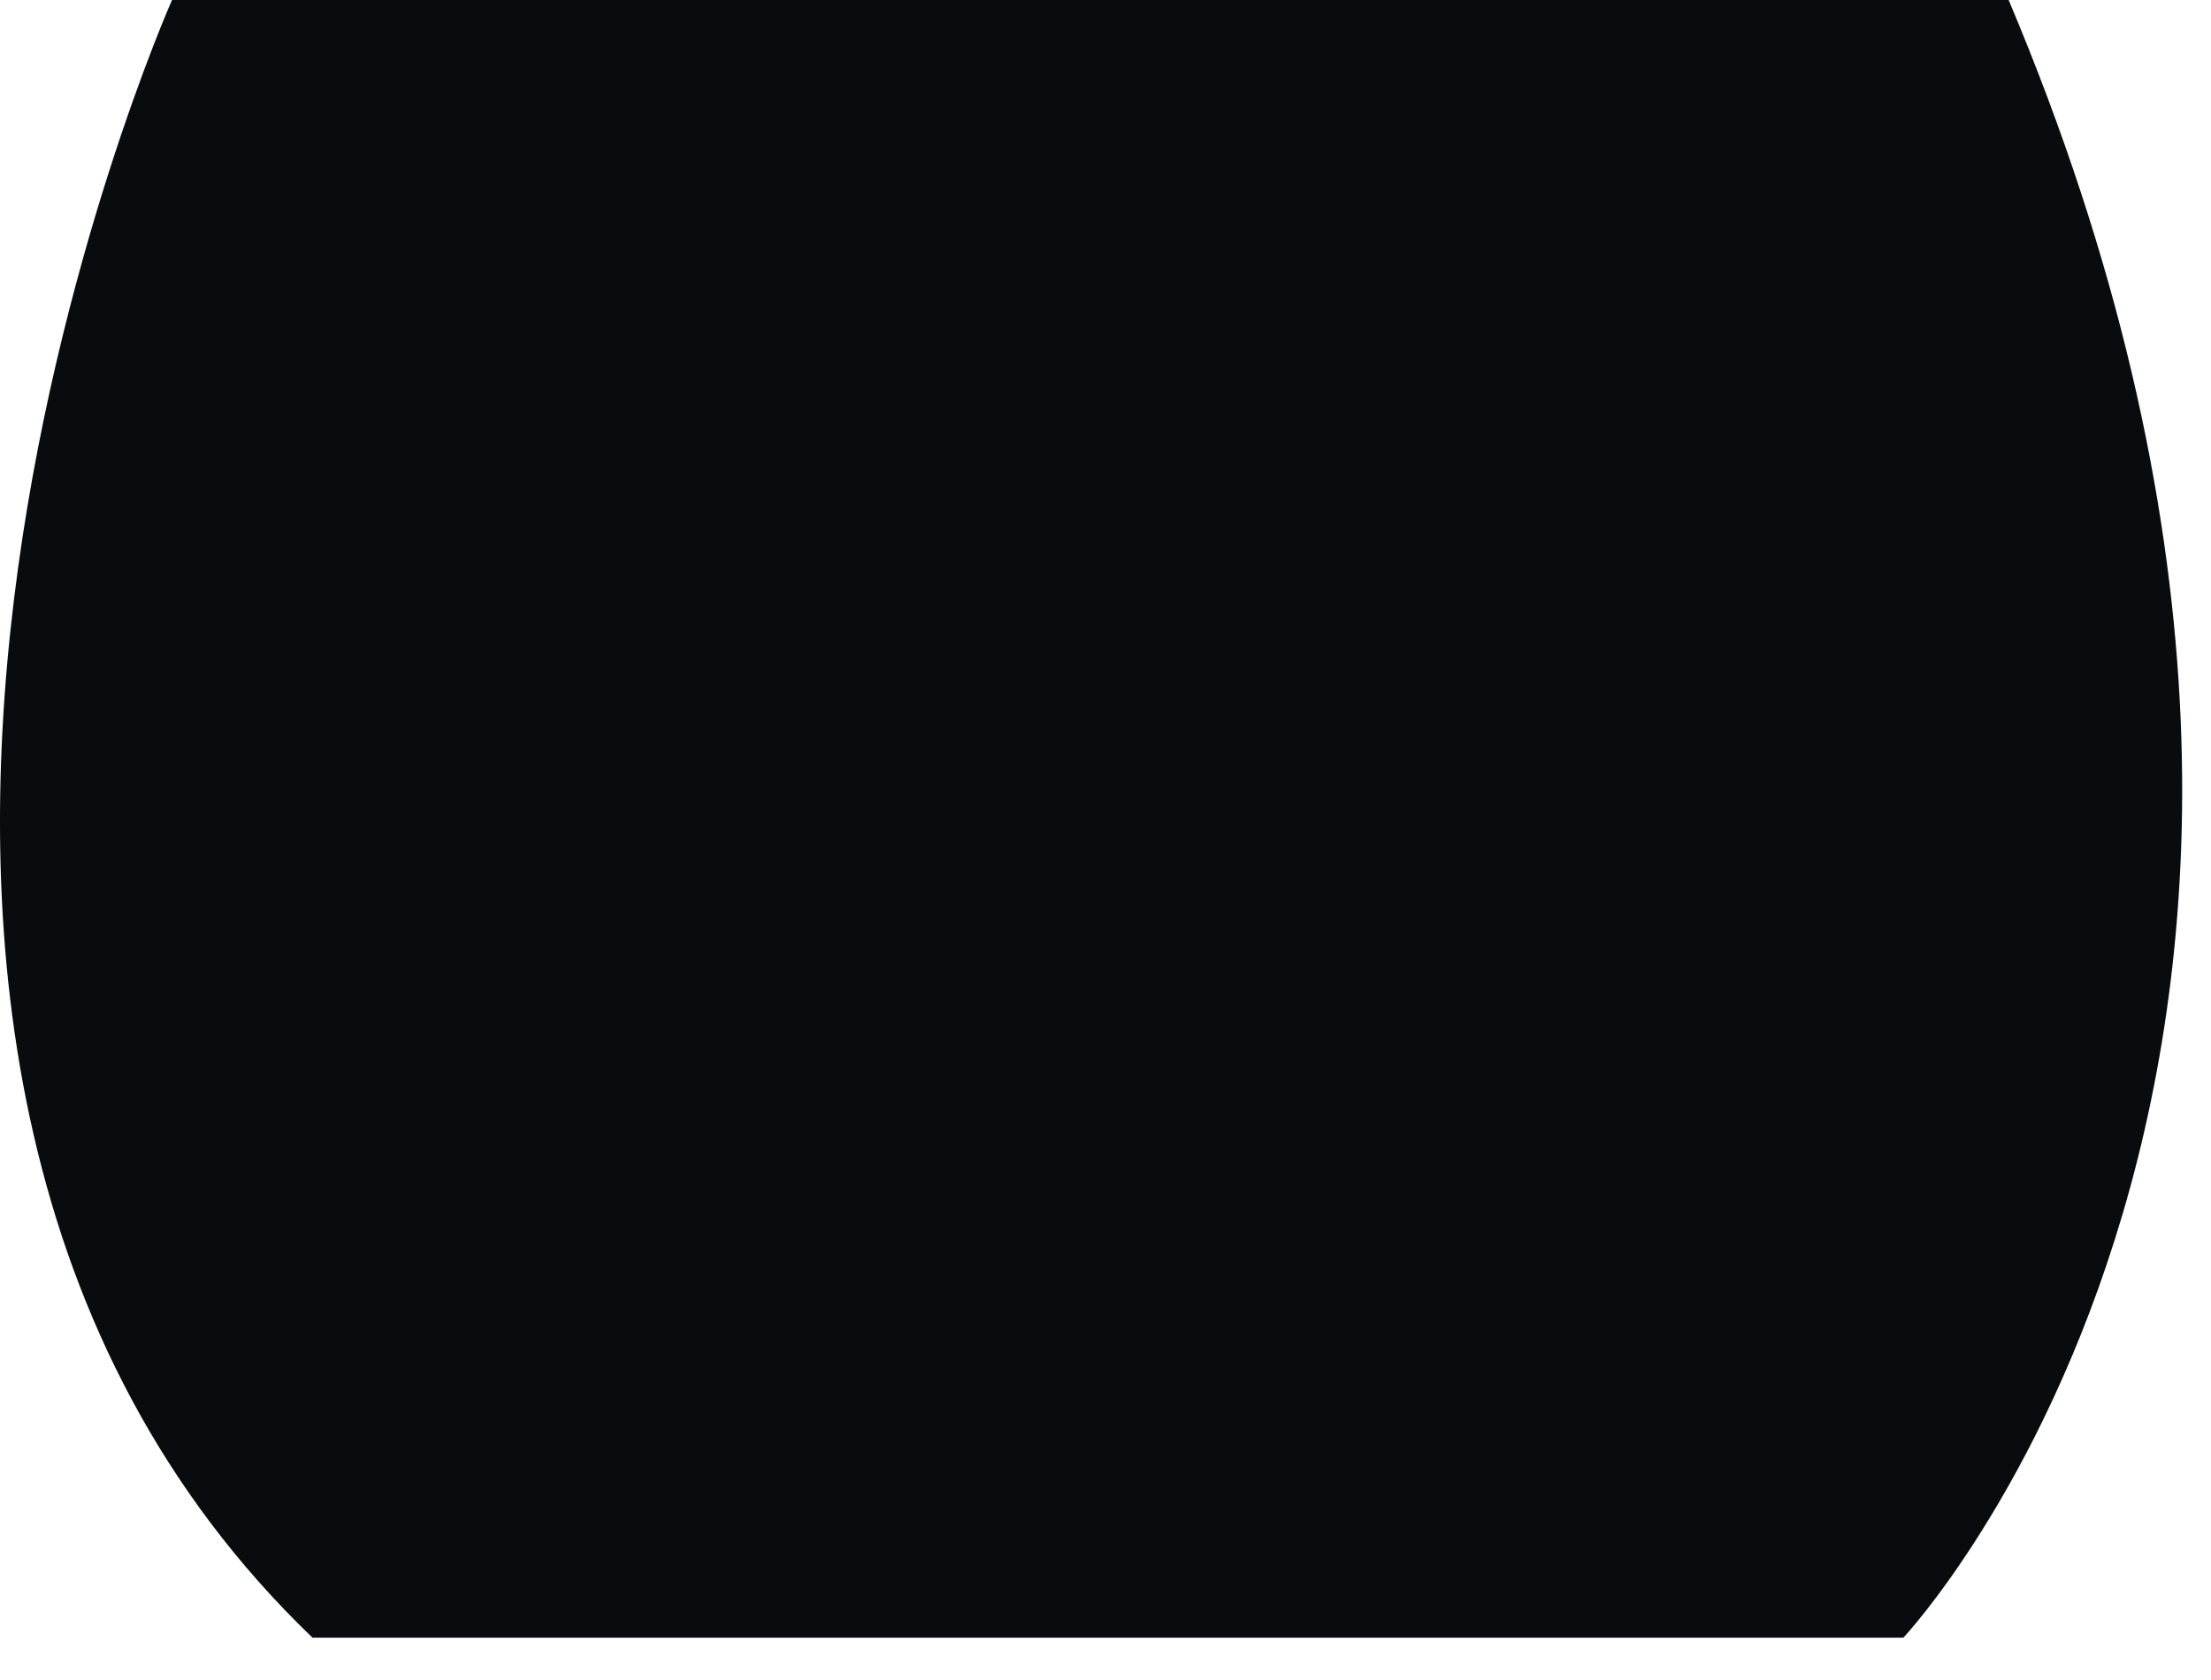 <?xml version="1.0" encoding="utf-8"?>
<svg xmlns="http://www.w3.org/2000/svg" fill="none" height="100%" overflow="visible" preserveAspectRatio="none" style="display: block;" viewBox="0 0 25 19" width="100%">
<path d="M1.945 0C1.945 0 -3.35 11.908 3.533 18.521H21.522C21.522 18.521 27.738 11.908 22.712 0H1.945Z" fill="#090B0E" id="Vector"/>
</svg>